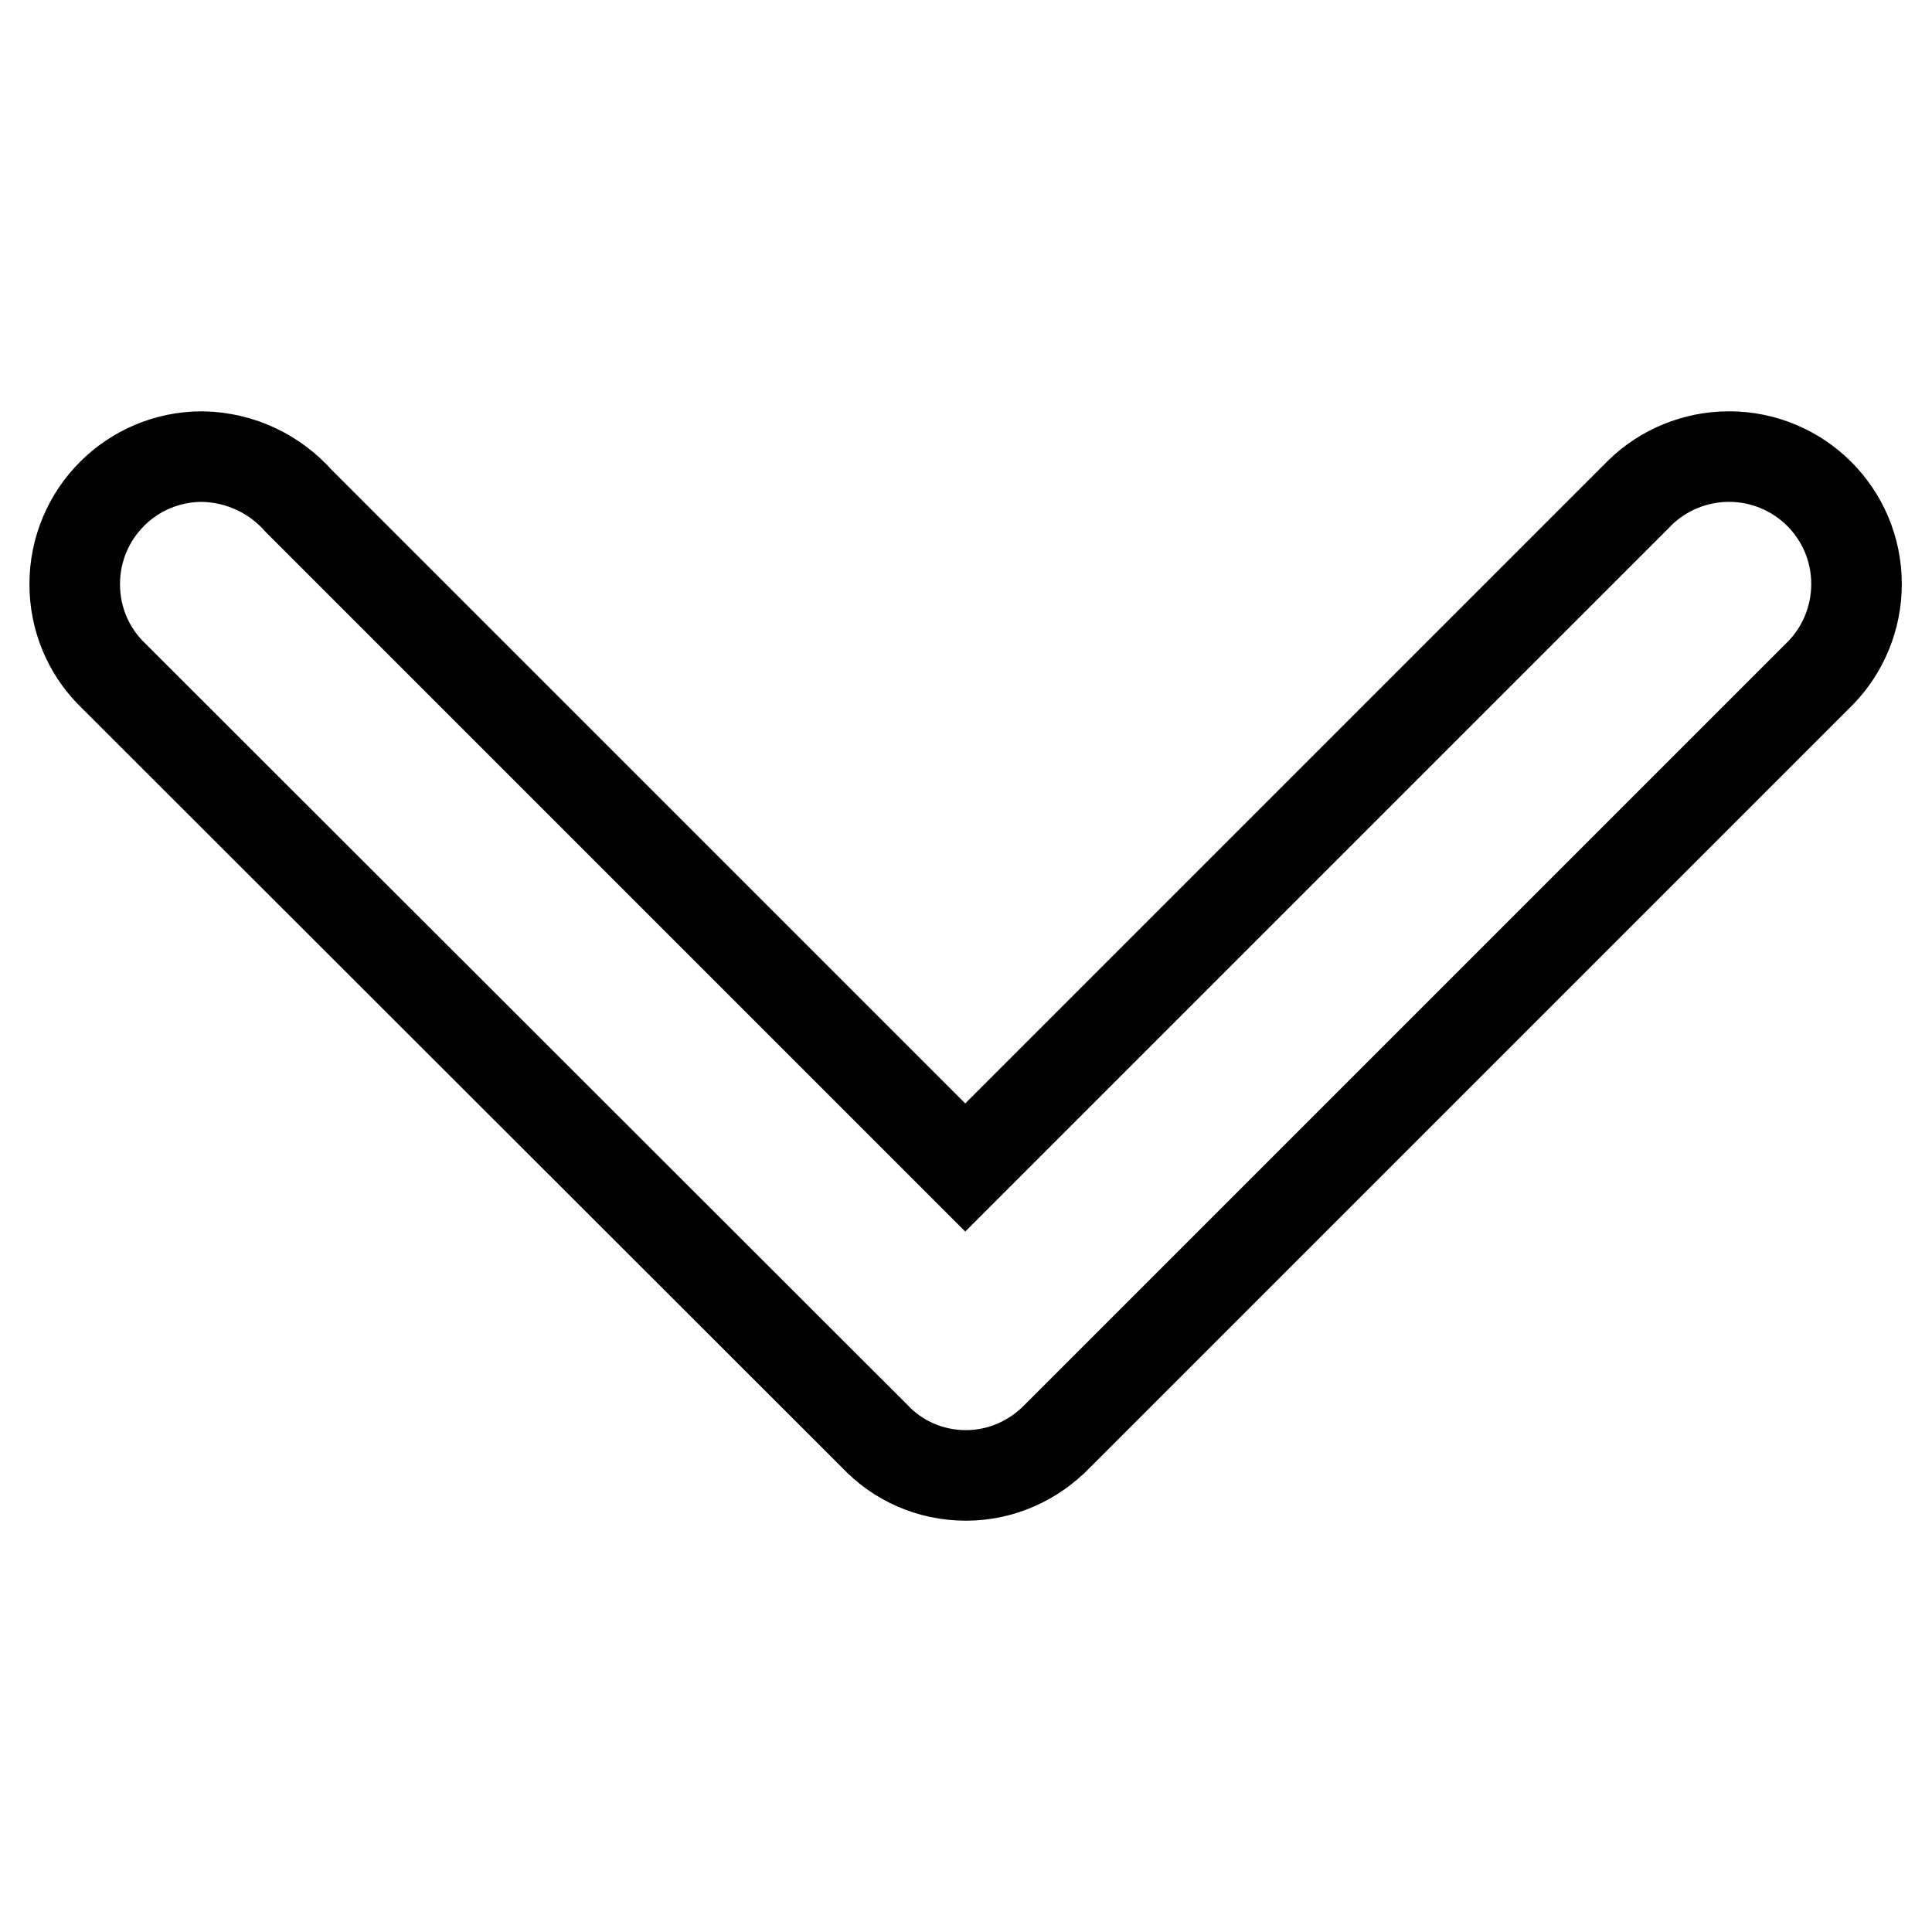 <?xml version="1.0" encoding="utf-8"?>
<!-- Svg Vector Icons : http://www.onlinewebfonts.com/icon -->
<!DOCTYPE svg PUBLIC "-//W3C//DTD SVG 1.1//EN" "http://www.w3.org/Graphics/SVG/1.1/DTD/svg11.dtd">
<svg version="1.1" xmlns="http://www.w3.org/2000/svg" xmlns:xlink="http://www.w3.org/1999/xlink" x="0px" y="0px" viewBox="0 0 256 256" enable-background="new 0 0 256 256" xml:space="preserve">
<g> <path stroke-width="12" fill-opacity="0" stroke="#000000"  d="M39.6,66.4l88.3,88.3l89.5-89.5l0,0c3-2.9,7.2-4.7,11.7-4.7c9.3,0,16.9,7.5,16.9,16.9 c0,4.5-1.8,8.7-4.7,11.7l0,0L140.1,190.3l0,0c-3.1,3.2-7.4,5.2-12.1,5.2c0,0,0,0,0,0c0,0,0,0,0,0c-4.8,0-9.1-2-12.1-5.2l0,0 L14.6,89.1l0,0c-2.9-3-4.7-7.1-4.7-11.7c0-9.3,7.5-16.9,16.9-16.9C32,60.6,36.5,62.9,39.6,66.4z"/></g>
</svg>